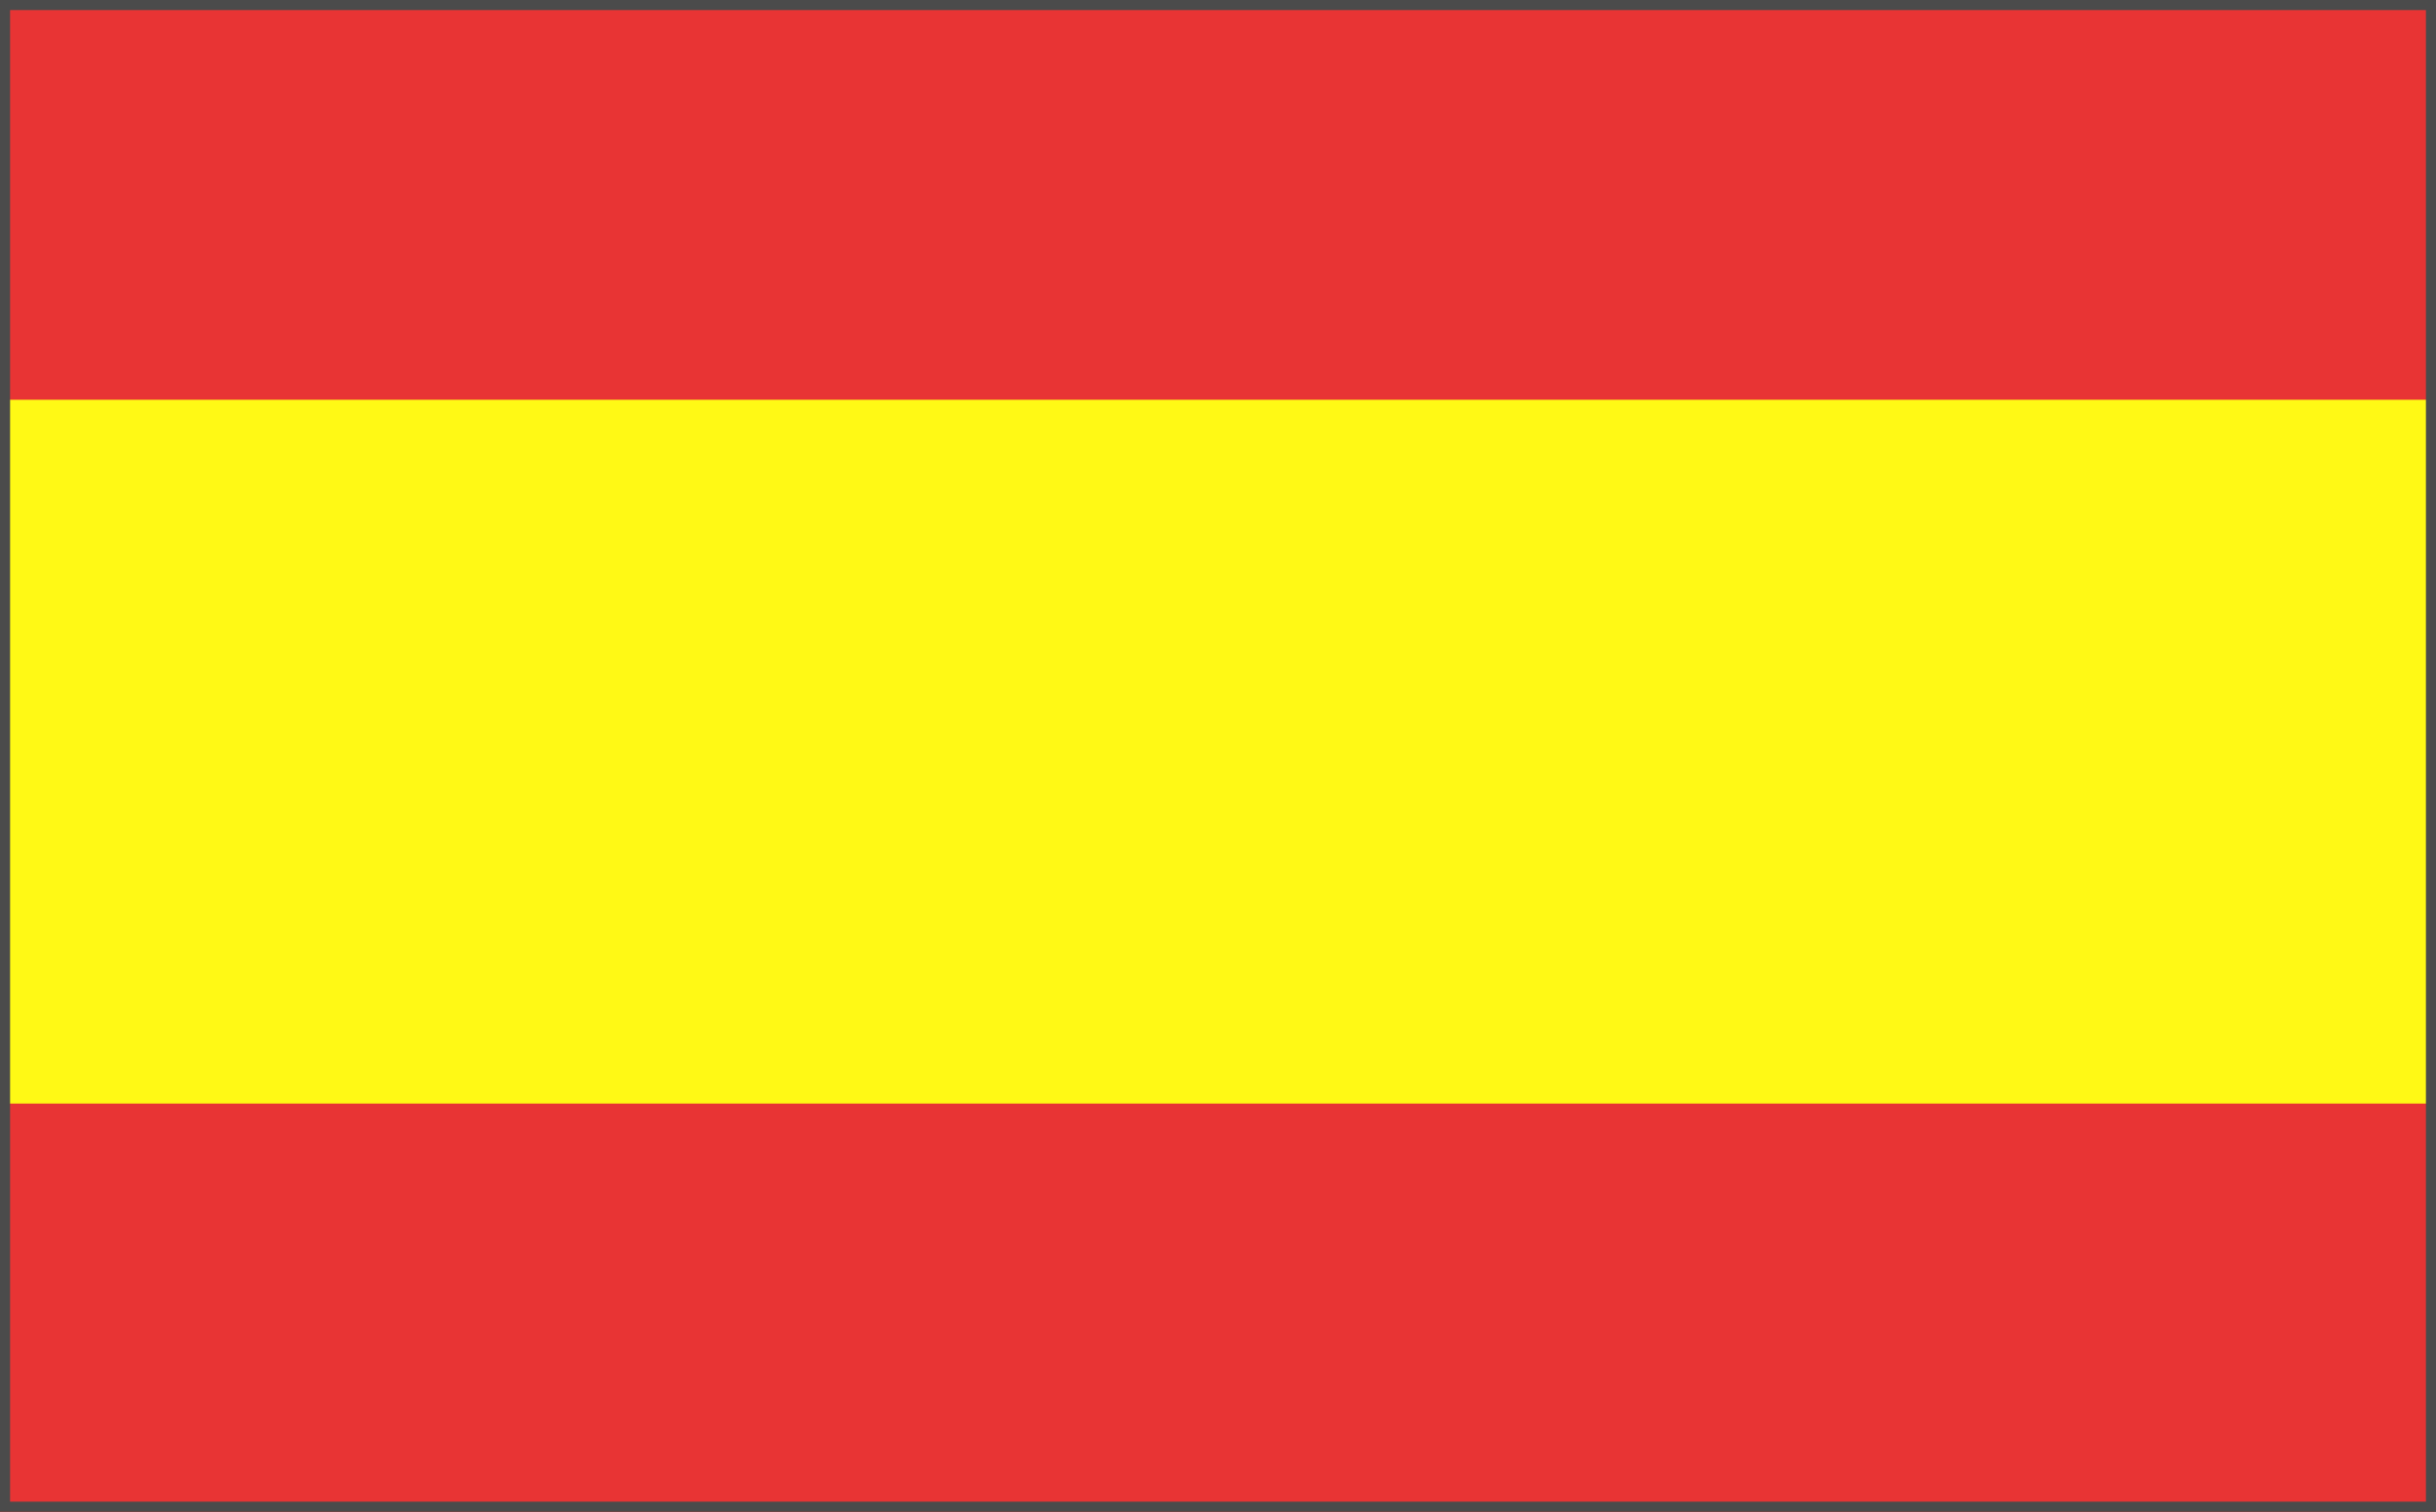 <svg id="Ebene_1" data-name="Ebene 1" xmlns="http://www.w3.org/2000/svg" xmlns:xlink="http://www.w3.org/1999/xlink" viewBox="0 0 29 18"><rect x="0" y="0" width="29" height="18" fill="#333333" stroke="none"/><defs><style>.cls-1{fill:none;}.cls-2{clip-path:url(#clip-path);}.cls-3{clip-path:url(#clip-path-2);}.cls-4{fill:#e83434;}.cls-5{fill:#fff915;}.cls-6{fill:#4b4b4b;}</style><clipPath id="clip-path"><rect class="cls-1" width="29" height="18"/></clipPath><clipPath id="clip-path-2"><rect class="cls-1" y="-0.1" width="29" height="18.19"/></clipPath></defs><g class="cls-2"><g id="Vektor-Smartobjekt"><g class="cls-3"><rect class="cls-4" y="-0.1" width="28.99" height="18.19"/><rect class="cls-5" y="4.76" width="29" height="8.38"/></g></g><path class="cls-6" d="M28.88.12V17.88H.12V.12H28.88M29,0H0V18H29V0Z"/></g></svg>